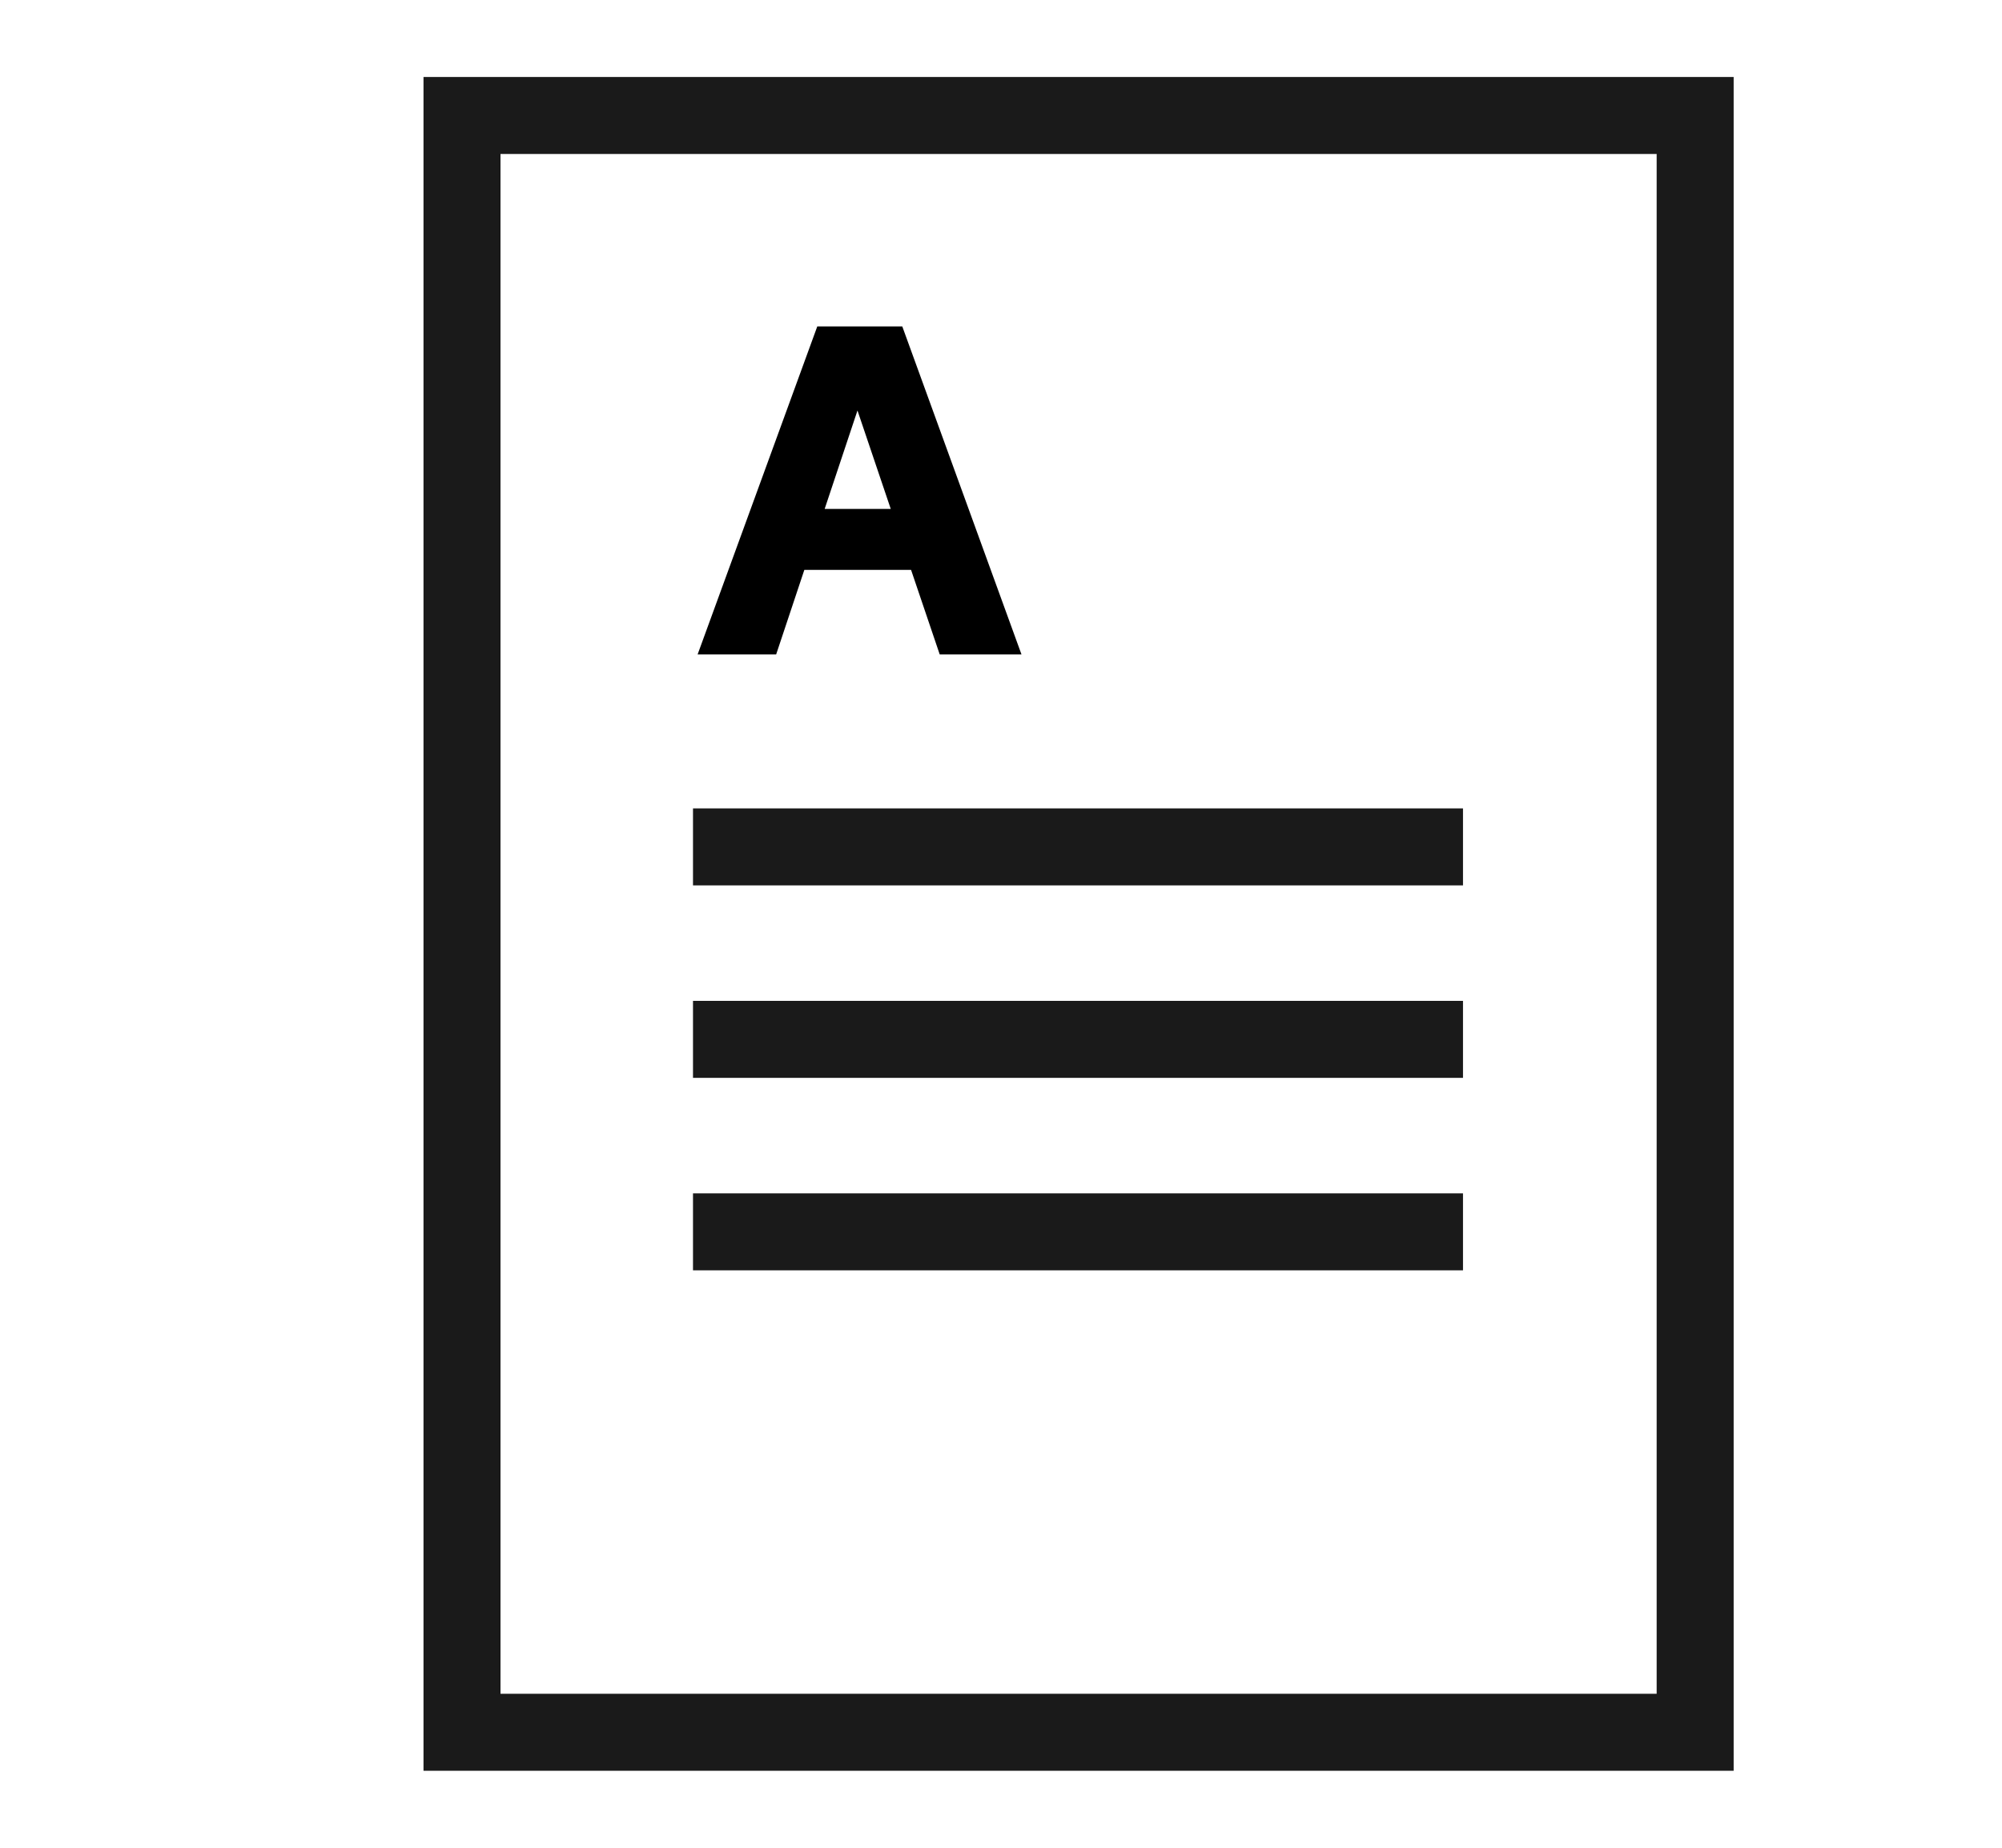 <svg width="52" height="48" viewBox="0 0 52 48" fill="none" xmlns="http://www.w3.org/2000/svg">
<path fill-rule="evenodd" clip-rule="evenodd" d="M12 2H11V3V45V46H12H43.03H45H45.03V2H44H43.03H34.4H12ZM43.03 4H34.4H13V44H43.03V4Z" fill="#1A1A1A"/>
<path d="M18 32H38" stroke="#1A1A1A" stroke-width="2"/>
<path d="M18 27H38" stroke="#1A1A1A" stroke-width="2"/>
<path d="M18 22H38" stroke="#1A1A1A" stroke-width="2"/>
<path d="M24.408 17H26.532L23.436 8.48H21.228L18.12 17H20.16L20.892 14.804H23.664L24.408 17ZM21.42 13.22L22.272 10.664L23.136 13.22H21.42Z" fill="black"/>
</svg>
